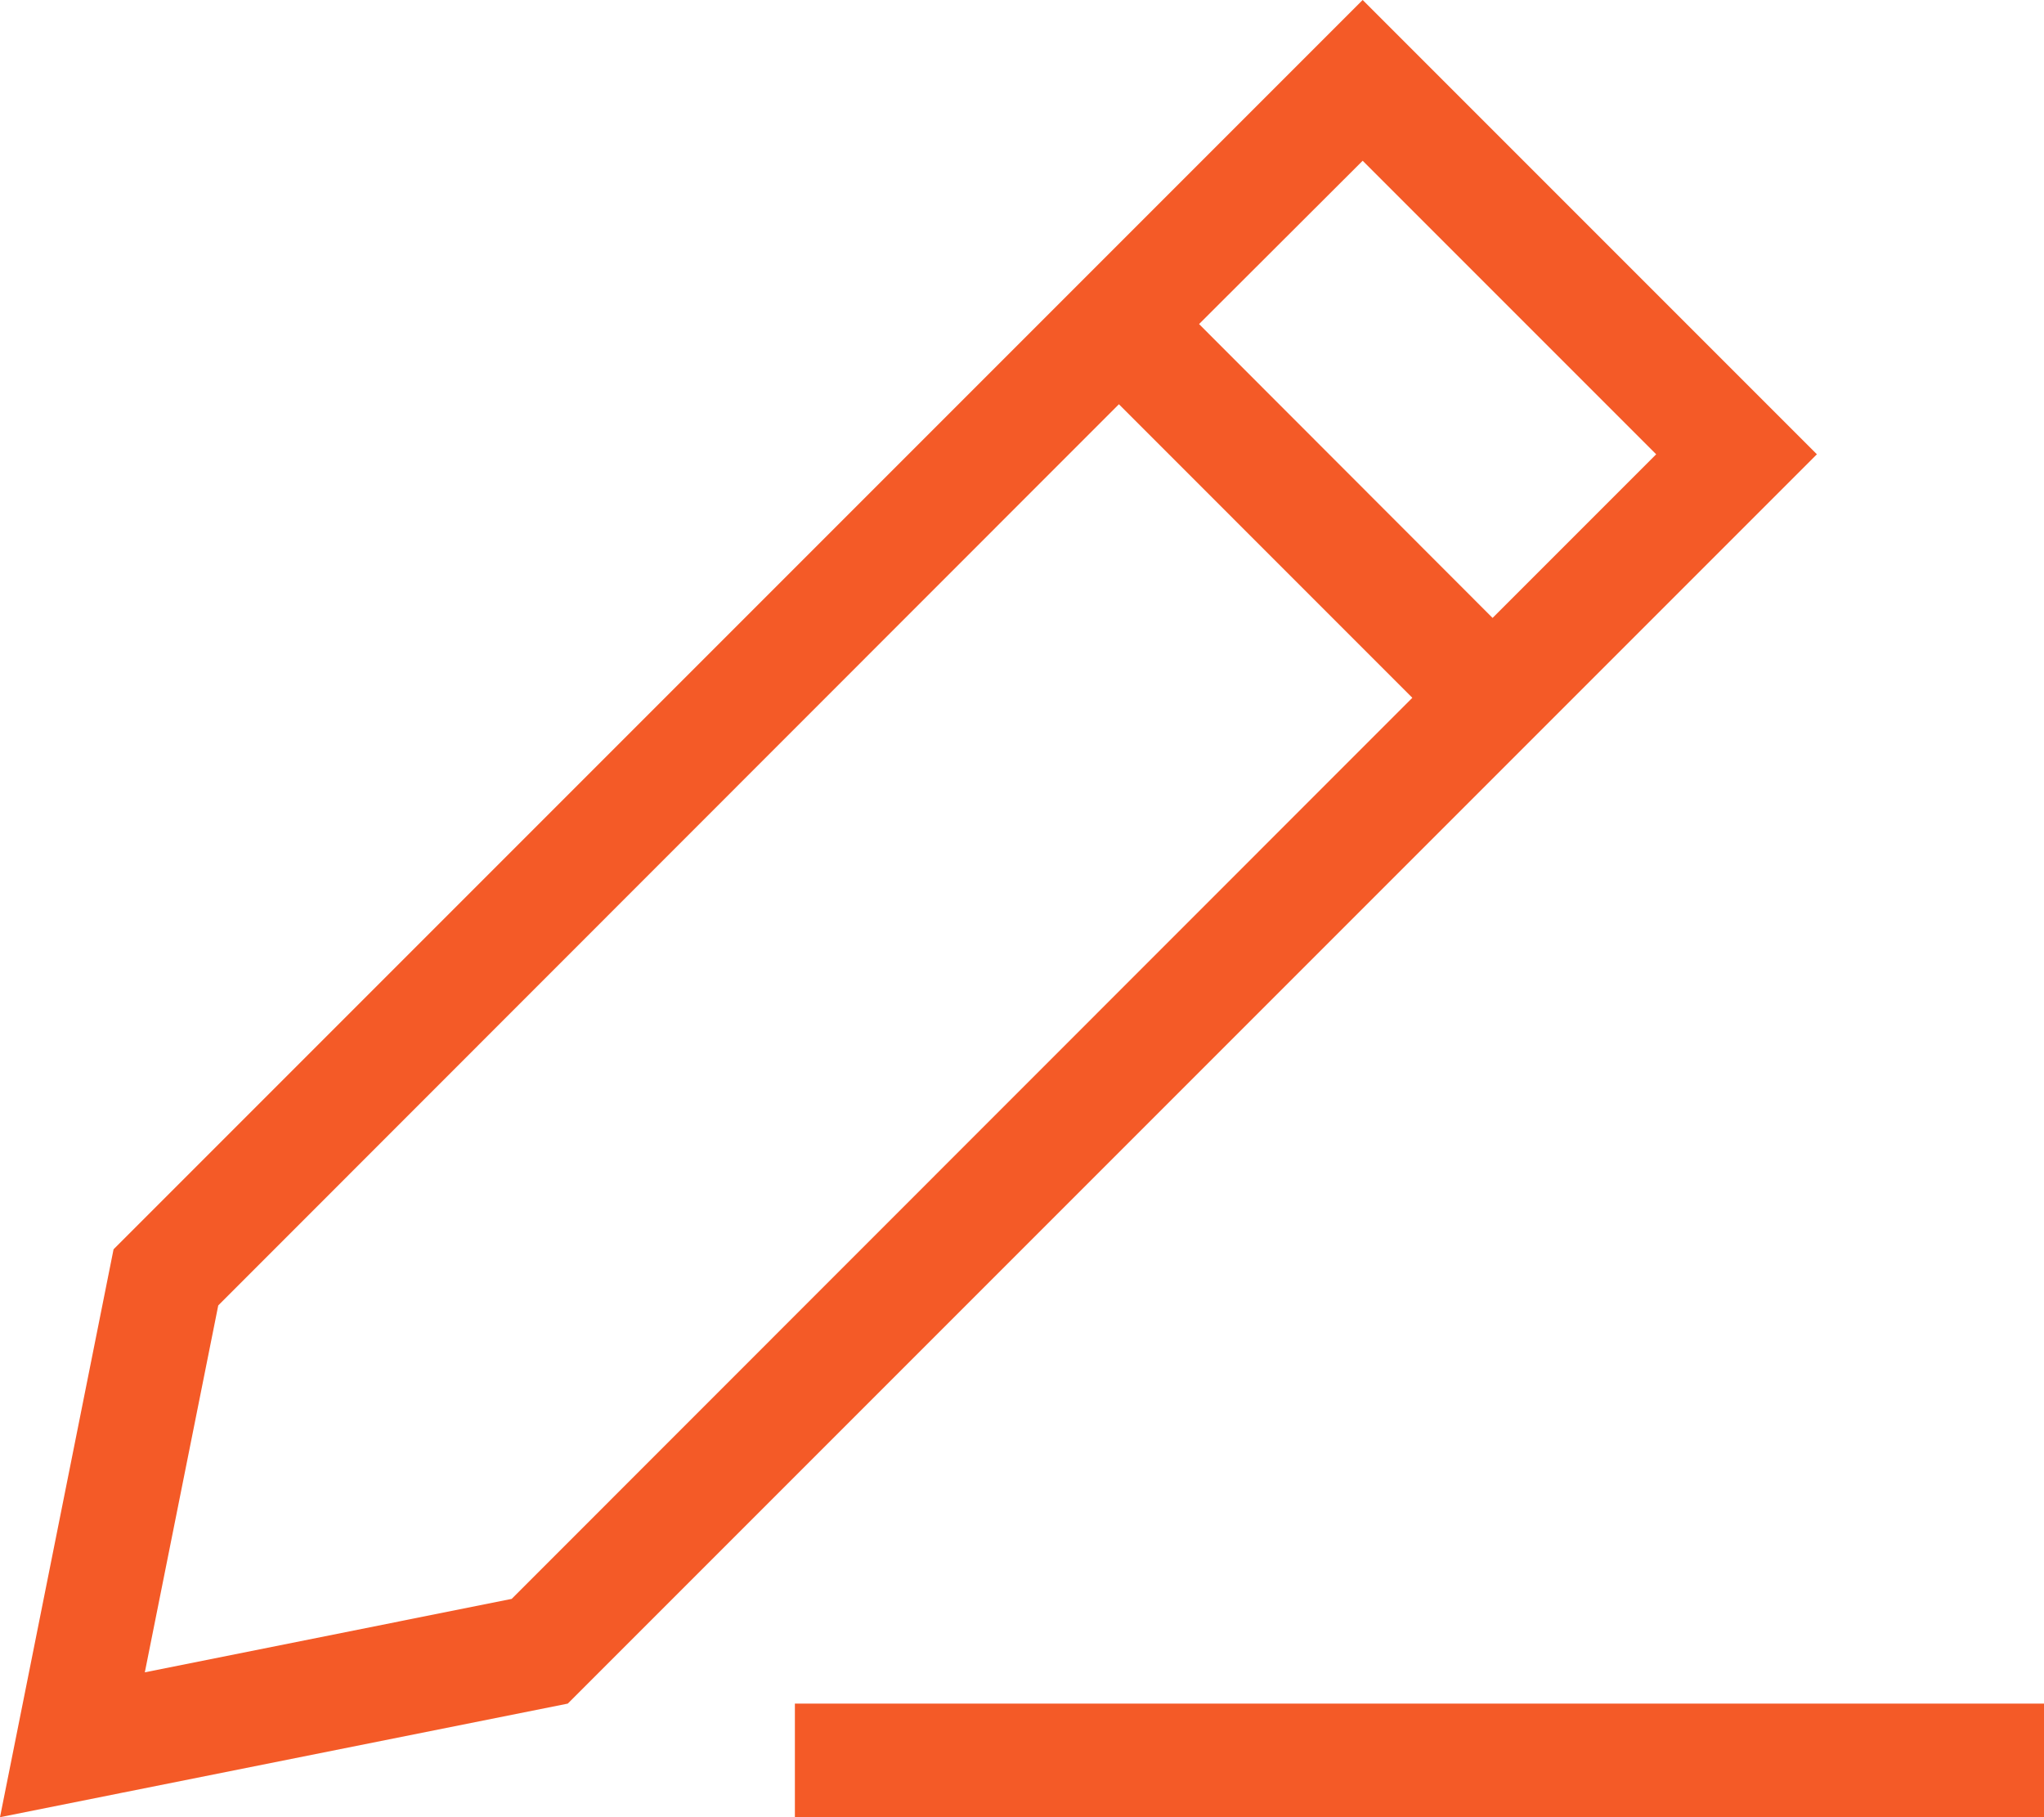 <svg width="27" height="24" viewBox="0 0 27 24" fill="none" xmlns="http://www.w3.org/2000/svg">
<g id="pen-line" clip-path="url(#clip0_6253_135189)">
<path id="Primary" d="M0.319 22.406L0 24L1.594 23.681L7.5 22.5L22.941 7.059L24 6L22.941 4.941L19.059 1.059L18 0L16.941 1.059L1.5 16.5L0.319 22.406ZM1.913 22.087L2.883 17.241L14.78 5.339L18.656 9.216L6.759 21.117L1.913 22.087ZM21.877 6L19.716 8.161L15.839 4.28L18 2.123L21.877 6ZM11.25 22.5H10.5V24H11.25H26.25H27V22.5H26.25H11.25Z" fill="#F45A27"/>
</g>
<defs>
<clipPath id="clip0_6253_135189">
<rect width="27" height="24" fill="white"/>
</clipPath>
</defs>
</svg>
